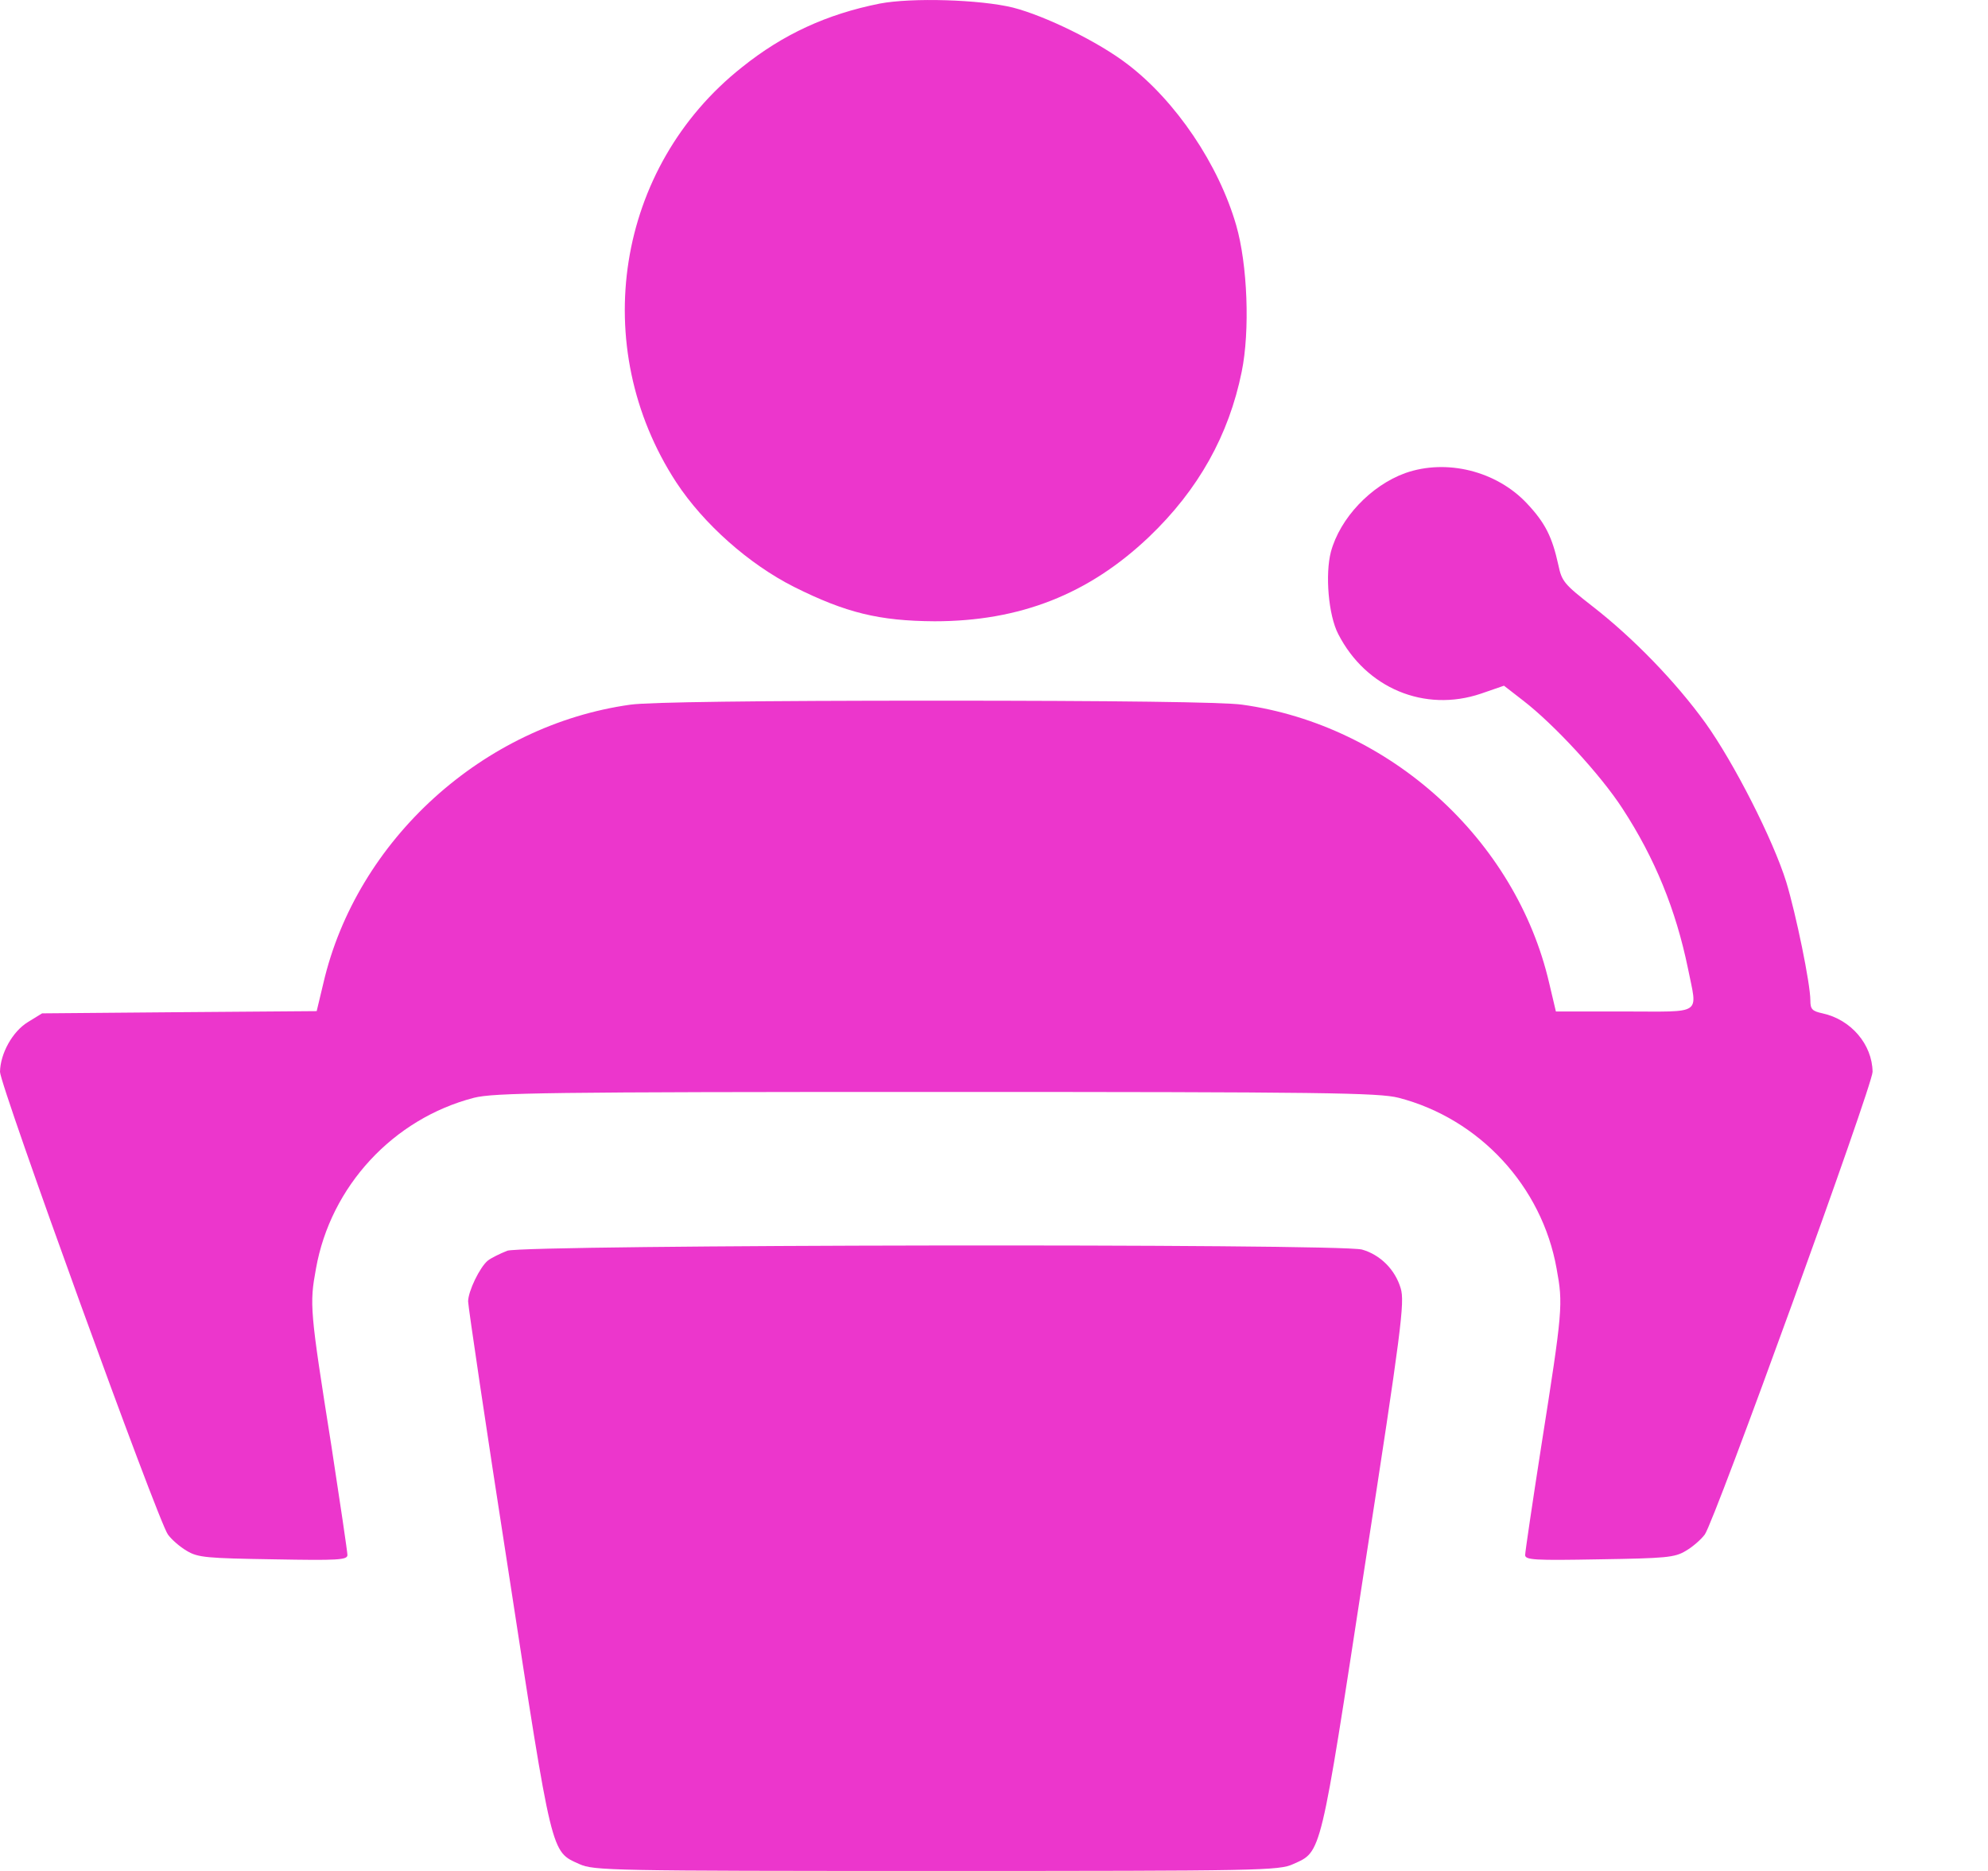 <?xml version="1.0" encoding="UTF-8"?> <svg xmlns="http://www.w3.org/2000/svg" width="17" height="16" viewBox="0 0 17 16" fill="none"><path d="M7.521 0.031C7.071 0.121 6.696 0.293 6.345 0.575C5.266 1.429 5.026 2.964 5.783 4.125C6.017 4.481 6.405 4.825 6.79 5.019C7.234 5.241 7.518 5.31 7.991 5.313C8.722 5.313 9.31 5.082 9.826 4.591C10.249 4.187 10.508 3.721 10.618 3.18C10.69 2.83 10.668 2.261 10.571 1.926C10.421 1.407 10.055 0.863 9.639 0.547C9.389 0.356 8.941 0.137 8.663 0.065C8.382 -0.004 7.797 -0.022 7.521 0.031Z" fill="#EC36CC"></path><path d="M12.016 4.046C11.722 4.153 11.459 4.431 11.381 4.719C11.331 4.91 11.359 5.26 11.444 5.423C11.681 5.885 12.182 6.095 12.664 5.932L12.861 5.864L13.026 5.992C13.289 6.195 13.686 6.624 13.874 6.914C14.152 7.34 14.331 7.781 14.434 8.281C14.515 8.688 14.571 8.65 13.893 8.65H13.305L13.248 8.409C12.964 7.18 11.885 6.201 10.621 6.026C10.465 6.004 9.539 5.992 8.007 5.992C6.474 5.992 5.548 6.004 5.392 6.026C4.132 6.201 3.049 7.183 2.765 8.409L2.708 8.647L1.536 8.656L0.36 8.666L0.238 8.741C0.106 8.822 0.003 9.01 0 9.166C0 9.282 1.351 13.01 1.436 13.123C1.467 13.166 1.539 13.229 1.598 13.263C1.692 13.32 1.77 13.326 2.339 13.335C2.89 13.345 2.971 13.341 2.971 13.298C2.971 13.273 2.909 12.854 2.834 12.366C2.649 11.199 2.646 11.155 2.702 10.849C2.827 10.145 3.362 9.567 4.053 9.388C4.225 9.345 4.676 9.338 8.007 9.338C11.337 9.338 11.788 9.345 11.96 9.388C12.651 9.567 13.186 10.145 13.311 10.849C13.367 11.155 13.364 11.199 13.18 12.366C13.104 12.854 13.042 13.273 13.042 13.298C13.042 13.341 13.123 13.345 13.677 13.335C14.243 13.326 14.321 13.32 14.415 13.263C14.474 13.229 14.546 13.166 14.578 13.123C14.662 13.01 16.013 9.282 16.013 9.166C16.01 8.932 15.829 8.719 15.585 8.666C15.497 8.647 15.481 8.631 15.481 8.556C15.481 8.413 15.359 7.821 15.275 7.543C15.162 7.18 14.828 6.524 14.584 6.183C14.331 5.832 13.965 5.454 13.614 5.182C13.377 4.997 13.355 4.972 13.326 4.832C13.273 4.591 13.214 4.472 13.058 4.306C12.798 4.028 12.37 3.921 12.016 4.046Z" fill="#EC36CC"></path><path d="M4.338 10.696C4.275 10.721 4.2 10.758 4.172 10.78C4.103 10.836 4.003 11.043 4.003 11.13C4.003 11.168 4.156 12.206 4.347 13.432C4.725 15.89 4.71 15.831 4.954 15.941C5.076 15.997 5.223 16 8.006 16C10.79 16 10.937 15.997 11.059 15.941C11.303 15.831 11.287 15.894 11.669 13.404C11.985 11.365 12.013 11.134 11.978 11.018C11.931 10.858 11.803 10.73 11.647 10.686C11.45 10.633 4.494 10.643 4.338 10.696Z" fill="#EC36CC"></path></svg> 